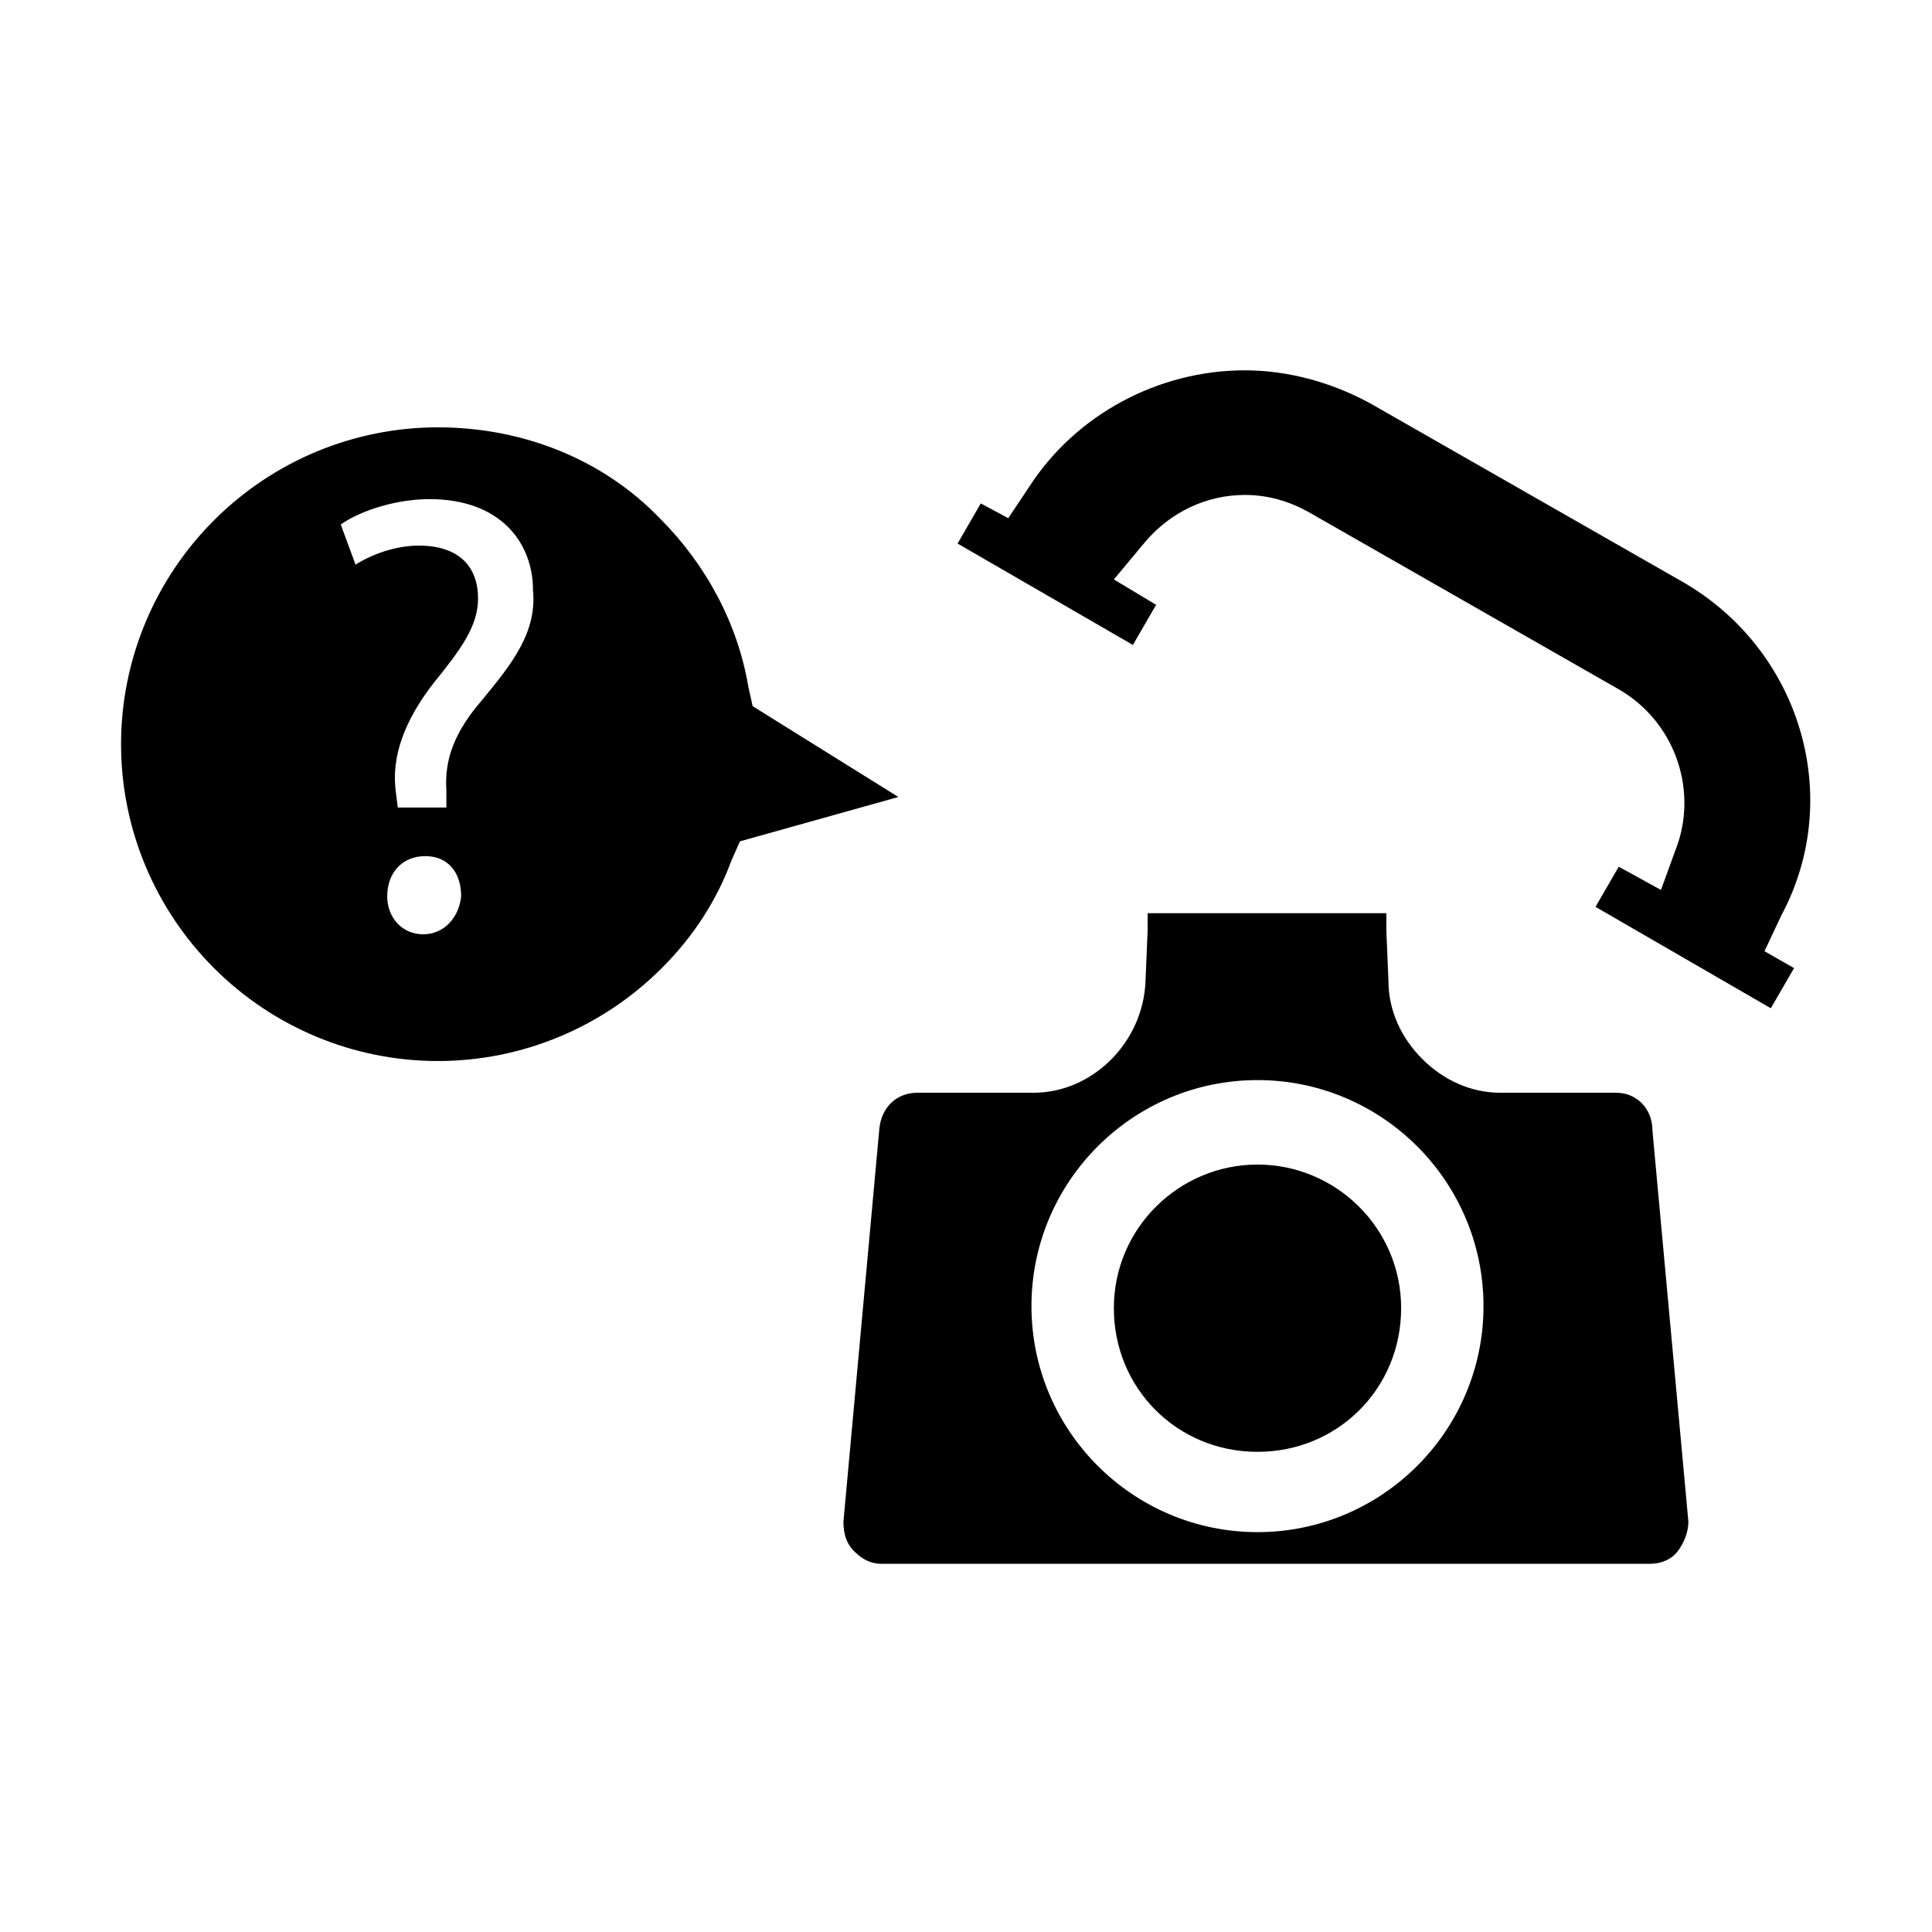 <?xml version="1.0" encoding="UTF-8"?>
<!-- Uploaded to: SVG Repo, www.svgrepo.com, Generator: SVG Repo Mixer Tools -->
<svg fill="#000000" width="800px" height="800px" version="1.1" viewBox="144 144 512 512" xmlns="http://www.w3.org/2000/svg">
 <g>
  <path d="m343.46 331.14-1.121-5.039c-2.801-16.793-11.195-32.469-23.512-44.781-15.113-15.676-36.387-24.07-58.777-24.07s-43.664 8.957-59.336 24.629c-15.676 15.676-24.633 36.945-24.633 59.34 0 22.391 8.957 43.664 24.629 59.336 15.676 15.676 36.945 24.629 59.336 24.629s43.664-8.957 59.336-24.629c8.398-8.398 14.555-17.914 18.473-28.551l2.238-5.039 41.984-11.754zm-87.328 60.457c-5.598 0-9.516-4.477-9.516-10.078 0-6.156 3.918-10.637 10.078-10.637 6.156 0 9.516 4.477 9.516 10.637-0.562 5.602-4.481 10.078-10.078 10.078zm15.676-62.137c-7.277 8.398-10.078 15.676-9.516 24.07v4.477h-12.875l-0.559-4.477c-1.121-8.957 2.238-18.473 10.078-28.551 7.277-8.957 11.754-15.113 11.754-22.391 0-8.398-5.039-13.996-15.676-13.996-6.156 0-12.316 2.238-16.793 5.039l-3.918-10.637c5.598-3.918 15.113-6.719 23.512-6.719 19.031 0 27.43 11.754 27.43 24.07 1.117 11.199-5.602 19.598-13.438 29.113z"/>
  <path d="m572.41 433.59h-30.789c-7.836 0-15.113-3.359-20.711-8.957-5.598-5.598-8.957-12.875-8.957-20.711l-0.559-13.434v-4.477h-63.258v4.477l-0.559 13.434c-0.562 16.234-13.996 29.668-29.672 29.668h-30.789c-5.598 0-9.516 3.918-10.078 9.516l-9.516 104.12c0 2.801 0.559 5.598 2.801 7.836 2.238 2.238 4.477 3.359 7.277 3.359h203.76c2.801 0 5.598-1.121 7.277-3.359 1.68-2.238 2.801-5.039 2.801-7.836l-9.516-103.56c0-6.156-4.477-10.074-9.516-10.074zm-95.164 116.44c-33.027 0-59.898-26.871-59.898-59.898s26.871-59.898 59.898-59.898 59.898 26.871 59.898 59.898-26.871 59.898-59.898 59.898z"/>
  <path d="m589.77 298.12-82.289-47.023c-10.078-5.598-21.832-8.957-33.586-8.957-22.953 0-44.781 11.754-57.098 30.789l-5.598 8.398-7.277-3.918-6.156 10.637 46.461 26.871 6.156-10.637-11.195-6.719 8.398-10.078c6.719-7.836 16.234-12.316 26.309-12.316 6.156 0 11.754 1.68 16.793 4.477l82.289 47.023c14.555 8.398 20.711 25.75 15.676 40.863l-4.477 12.316-11.195-6.156-6.156 10.637 46.461 26.871 6.156-10.637-7.836-4.477 4.477-9.516c16.793-31.352 5.035-70.535-26.312-88.449z"/>
  <path d="m477.25 452.62c-20.711 0-38.066 16.793-38.066 38.066 0 21.273 16.793 38.066 38.066 38.066s38.066-16.793 38.066-38.066c0-21.27-17.355-38.066-38.066-38.066z"/>
 </g>
</svg>